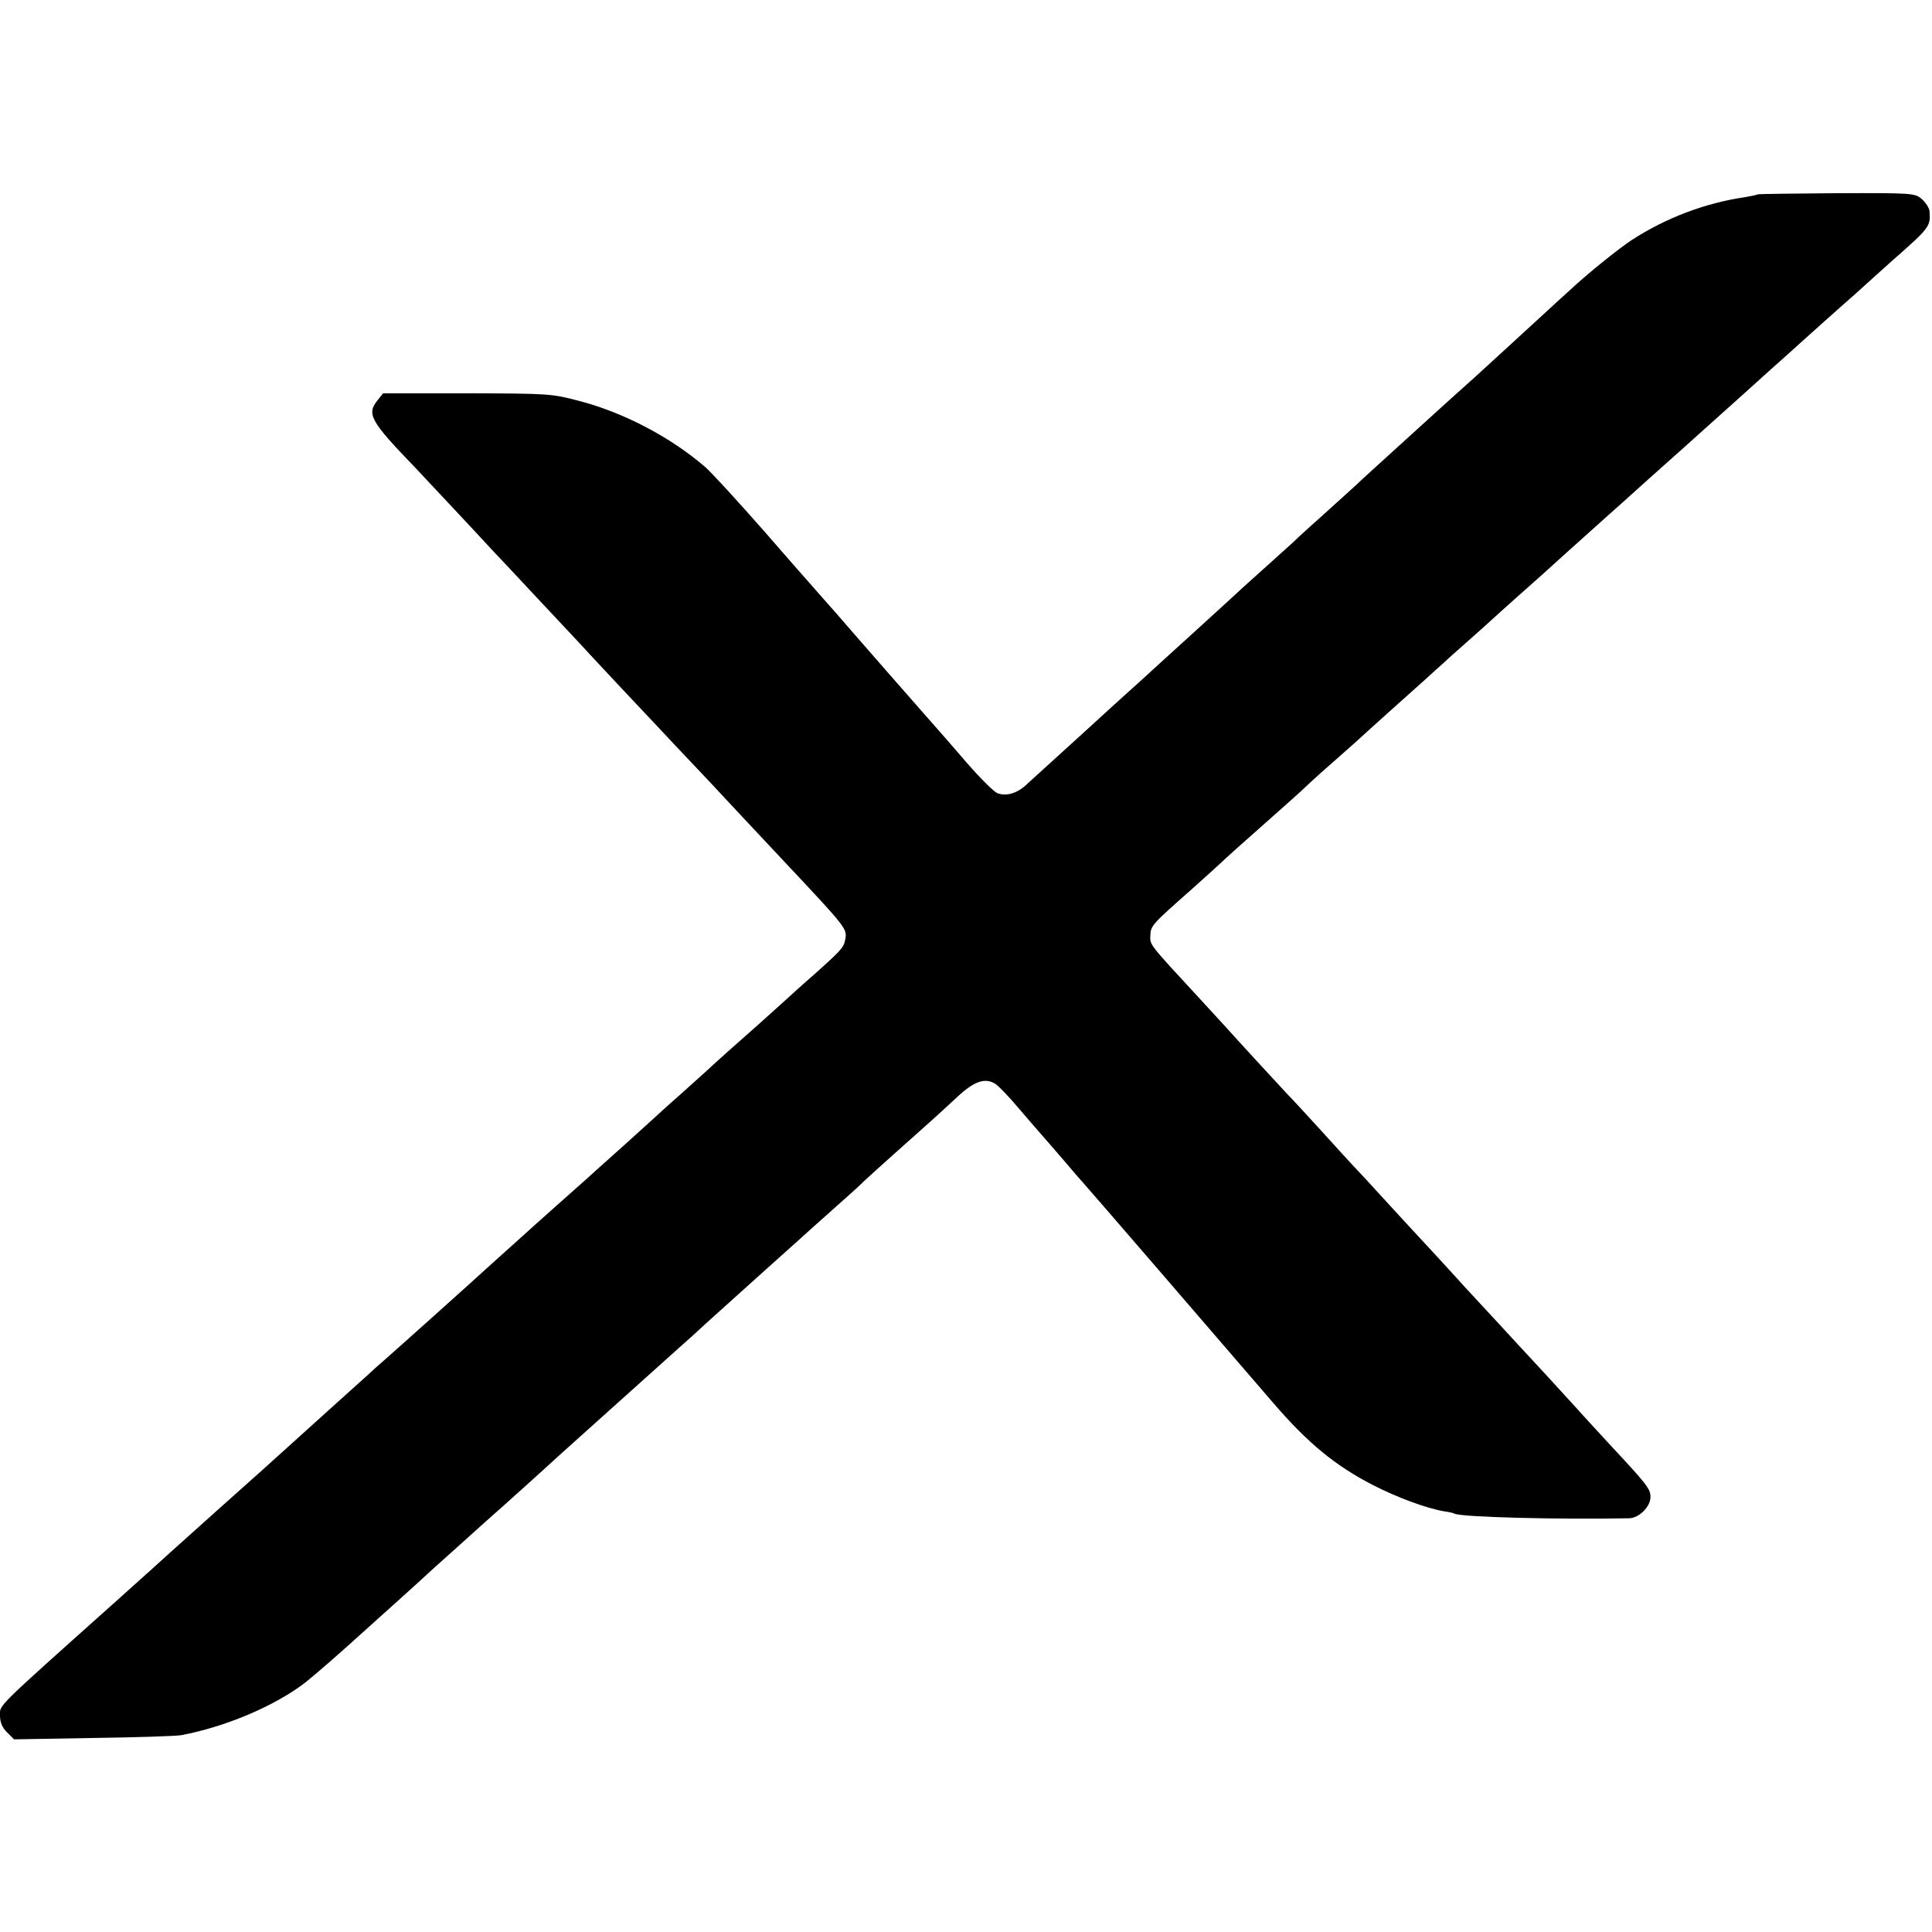 <?xml version="1.0" standalone="no"?>
<!DOCTYPE svg PUBLIC "-//W3C//DTD SVG 20010904//EN"
 "http://www.w3.org/TR/2001/REC-SVG-20010904/DTD/svg10.dtd">
<svg version="1.0" xmlns="http://www.w3.org/2000/svg"
 width="700pt" height="700pt" viewBox="0 0 700 700"
 preserveAspectRatio="xMidYMid meet">
<g transform="translate(0,700) scale(0.1,-0.1)"
fill="#000000" stroke="none">
<path d="M6369 6296 c-2 -2 -22 -6 -44 -10 -146 -21 -288 -75 -412 -155 -49
-32 -169 -129 -229 -186 -6 -5 -53 -48 -104 -95 -51 -47 -122 -112 -157 -144
-35 -32 -72 -66 -82 -75 -17 -15 -135 -121 -195 -176 -12 -11 -62 -56 -110
-100 -48 -44 -103 -93 -120 -110 -18 -16 -70 -64 -116 -105 -46 -41 -98 -88
-115 -105 -18 -16 -68 -61 -111 -100 -43 -38 -92 -83 -108 -98 -16 -15 -68
-62 -115 -105 -85 -78 -103 -93 -176 -160 -22 -21 -85 -77 -140 -127 -54 -49
-106 -97 -115 -105 -37 -34 -187 -170 -209 -190 -31 -26 -67 -35 -97 -24 -13
5 -62 54 -110 109 -47 55 -112 129 -144 165 -89 101 -219 250 -280 320 -30 35
-71 82 -91 104 -42 47 -182 207 -220 251 -93 106 -191 213 -214 233 -125 108
-295 197 -455 239 -103 27 -110 27 -408 28 l-304 0 -19 -24 c-42 -51 -28 -76
136 -246 27 -29 203 -216 285 -305 18 -19 86 -91 150 -160 65 -69 132 -141
150 -160 17 -19 91 -98 163 -175 73 -77 157 -167 188 -200 31 -33 93 -98 137
-145 44 -47 94 -101 112 -120 18 -19 85 -91 150 -160 232 -247 230 -245 222
-286 -5 -27 -15 -38 -117 -129 -44 -38 -86 -77 -95 -85 -9 -8 -54 -49 -100
-90 -84 -74 -159 -141 -190 -170 -9 -8 -54 -49 -100 -90 -47 -41 -87 -78 -90
-81 -3 -3 -50 -45 -105 -95 -55 -49 -102 -91 -105 -94 -3 -3 -45 -41 -95 -85
-49 -44 -95 -84 -101 -90 -6 -5 -46 -41 -89 -80 -43 -38 -83 -75 -89 -80 -81
-74 -350 -315 -397 -356 -13 -11 -40 -35 -59 -53 -19 -17 -87 -78 -150 -135
-63 -57 -133 -120 -155 -140 -22 -20 -125 -113 -230 -206 -104 -93 -192 -172
-195 -175 -5 -5 -34 -31 -190 -171 -433 -387 -410 -365 -410 -405 0 -24 8 -43
25 -60 l26 -26 287 5 c158 2 301 7 318 10 160 30 338 105 449 190 32 25 130
110 231 202 6 6 46 41 89 80 42 38 90 81 105 95 15 14 62 57 105 95 43 39 97
87 119 107 23 20 50 45 62 55 17 15 165 148 208 188 12 11 379 340 440 395 22
19 65 58 95 86 31 28 108 97 171 154 63 57 133 119 155 139 22 20 83 75 135
121 52 46 102 91 110 100 8 8 56 51 105 95 115 102 165 147 235 212 60 56 100
69 136 46 12 -7 51 -48 87 -91 36 -42 74 -86 84 -97 10 -11 45 -52 78 -90 33
-39 64 -75 70 -81 15 -16 486 -562 689 -798 124 -144 223 -226 361 -297 86
-44 190 -83 258 -95 17 -2 33 -6 36 -8 21 -13 379 -22 634 -17 36 1 77 42 77
77 0 30 -13 46 -151 194 -53 58 -106 115 -117 128 -11 12 -64 70 -118 129 -55
59 -126 136 -159 172 -33 36 -73 79 -88 95 -16 17 -60 65 -97 106 -38 41 -85
93 -107 116 -21 22 -78 85 -128 139 -49 54 -99 108 -110 119 -11 12 -63 68
-115 126 -52 57 -108 118 -125 135 -25 27 -153 165 -233 254 -13 14 -49 53
-79 86 -194 210 -186 200 -185 236 1 35 7 41 152 169 46 41 93 84 105 95 11
11 81 74 155 139 74 66 140 124 145 130 6 6 48 45 95 86 47 41 90 80 96 85 30
28 187 169 239 215 33 30 65 59 71 64 6 6 41 38 79 71 37 33 80 71 95 85 15
14 60 54 100 90 41 36 124 110 184 165 61 55 126 113 145 130 45 40 43 38 146
131 50 44 107 96 129 115 21 19 48 43 60 54 12 11 60 54 106 95 46 41 91 82
100 90 9 8 56 51 106 95 49 44 94 85 100 90 6 6 44 39 84 75 41 36 86 76 101
90 15 14 60 54 100 90 132 116 134 120 130 175 -1 11 -13 30 -27 43 -26 22
-28 23 -309 22 -155 -1 -284 -3 -286 -4z"/>
</g>
</svg>

